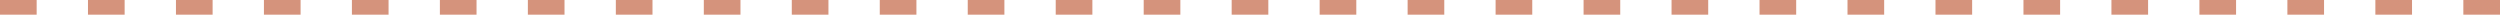 <svg xmlns="http://www.w3.org/2000/svg" width="341" height="2" viewBox="0 0 341 2">
  <path id="Tracé_258" data-name="Tracé 258" d="M1079,312.183h-5v-2h5Zm-12,0h-5v-2h5Zm-12,0h-5v-2h5Zm-12,0h-5v-2h5Zm-12,0h-5v-2h5Zm-12,0h-5v-2h5Zm-12,0h-5v-2h5Zm-12,0h-5v-2h5Zm-12,0h-5v-2h5Zm-12,0h-5v-2h5Zm-12,0h-5v-2h5Zm-12,0h-5v-2h5Zm-12,0h-5v-2h5Zm-12,0h-5v-2h5Zm-12,0h-5v-2h5Zm-12,0h-5v-2h5Zm-12,0h-5v-2h5Zm-12,0h-5v-2h5Zm-12,0h-5v-2h5Zm-12,0h-5v-2h5Zm-12,0h-5v-2h5Zm-12,0h-5v-2h5Zm-12,0h-5v-2h5Zm-12,0h-5v-2h5Zm-12,0h-5v-2h5Zm-12,0h-5v-2h5Zm-12,0h-5v-2h5Zm-12,0h-5v-2h5Zm-12,0h-5v-2h5Z" transform="translate(-738 -310.183)" fill="#d5937c"/>
</svg>
